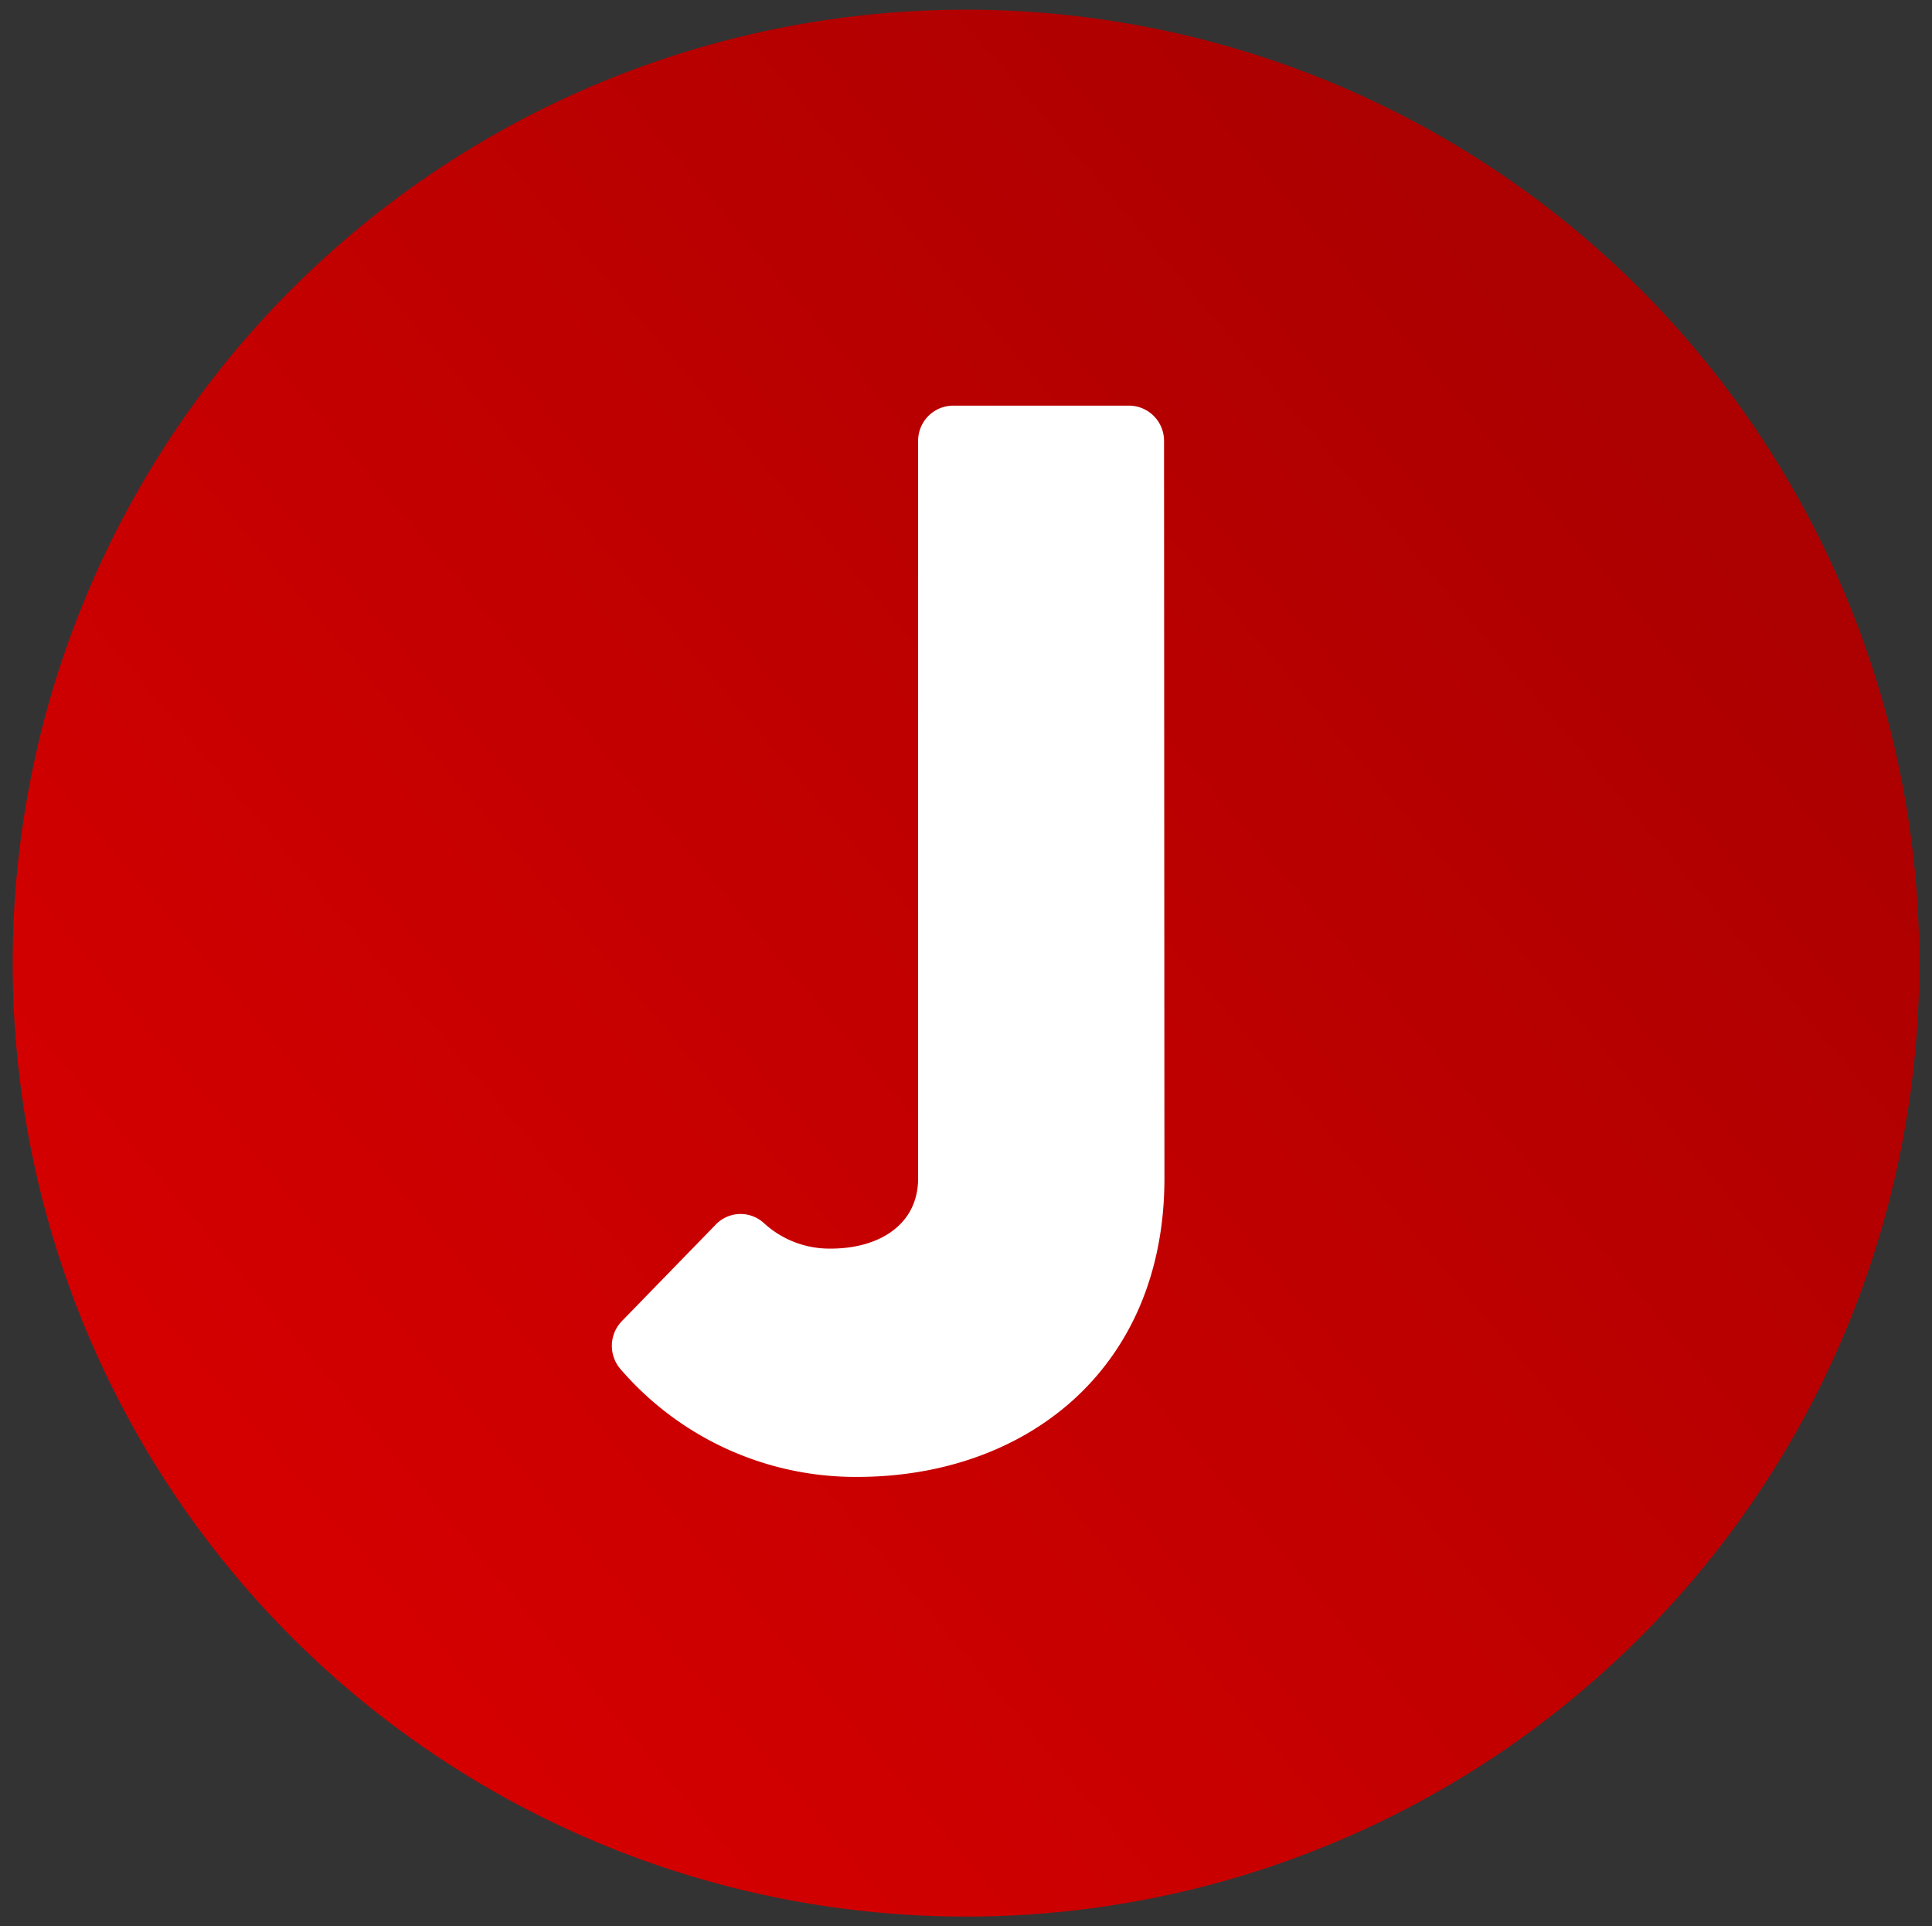 <svg id="product-livejasmin-icon-Calque_1" data-name="product-livejasmin-icon-Calque 1" xmlns="http://www.w3.org/2000/svg" xmlns:xlink="http://www.w3.org/1999/xlink" viewBox="0 0 199.3 198.7"><rect x="0" y="0" width="199.3" height="198.7" fill="#333333" stroke="none"/><defs><style>.product-livejasmin-icon-Style-graphique{fill:url(#product-livejasmin-icon-gradient_11);}.product-livejasmin-icon-cls-1{fill:#fff;}</style><linearGradient id="product-livejasmin-icon-gradient_11" x1="31.61" y1="156.97" x2="166.41" y2="42.82" gradientUnits="userSpaceOnUse"><stop offset="0" stop-color="#d40000"/><stop offset="1" stop-color="#ad0000"/></linearGradient></defs><title>WPS LiveJasmin</title><path class="product-livejasmin-icon-Style-graphique" d="M99.65,1A98.34,98.34,0,0,0,1.31,99.35h0a98.34,98.34,0,0,0,196.68,0h0A98.34,98.34,0,0,0,99.65,1Z"/><path class="product-livejasmin-icon-cls-1" d="M120.12,121.54c0,19.63-14.23,30.8-31.71,30.8A32,32,0,0,1,64,141.21a3.67,3.67,0,0,1,.14-4.93l9.64-9.91a3.55,3.55,0,0,1,5-.23,10,10,0,0,0,6.93,2.65c4.91,0,9-2.42,9-7.25V45.46a3.63,3.63,0,0,1,3.63-3.62h18.11a3.63,3.63,0,0,1,3.63,3.62Z"/></svg>